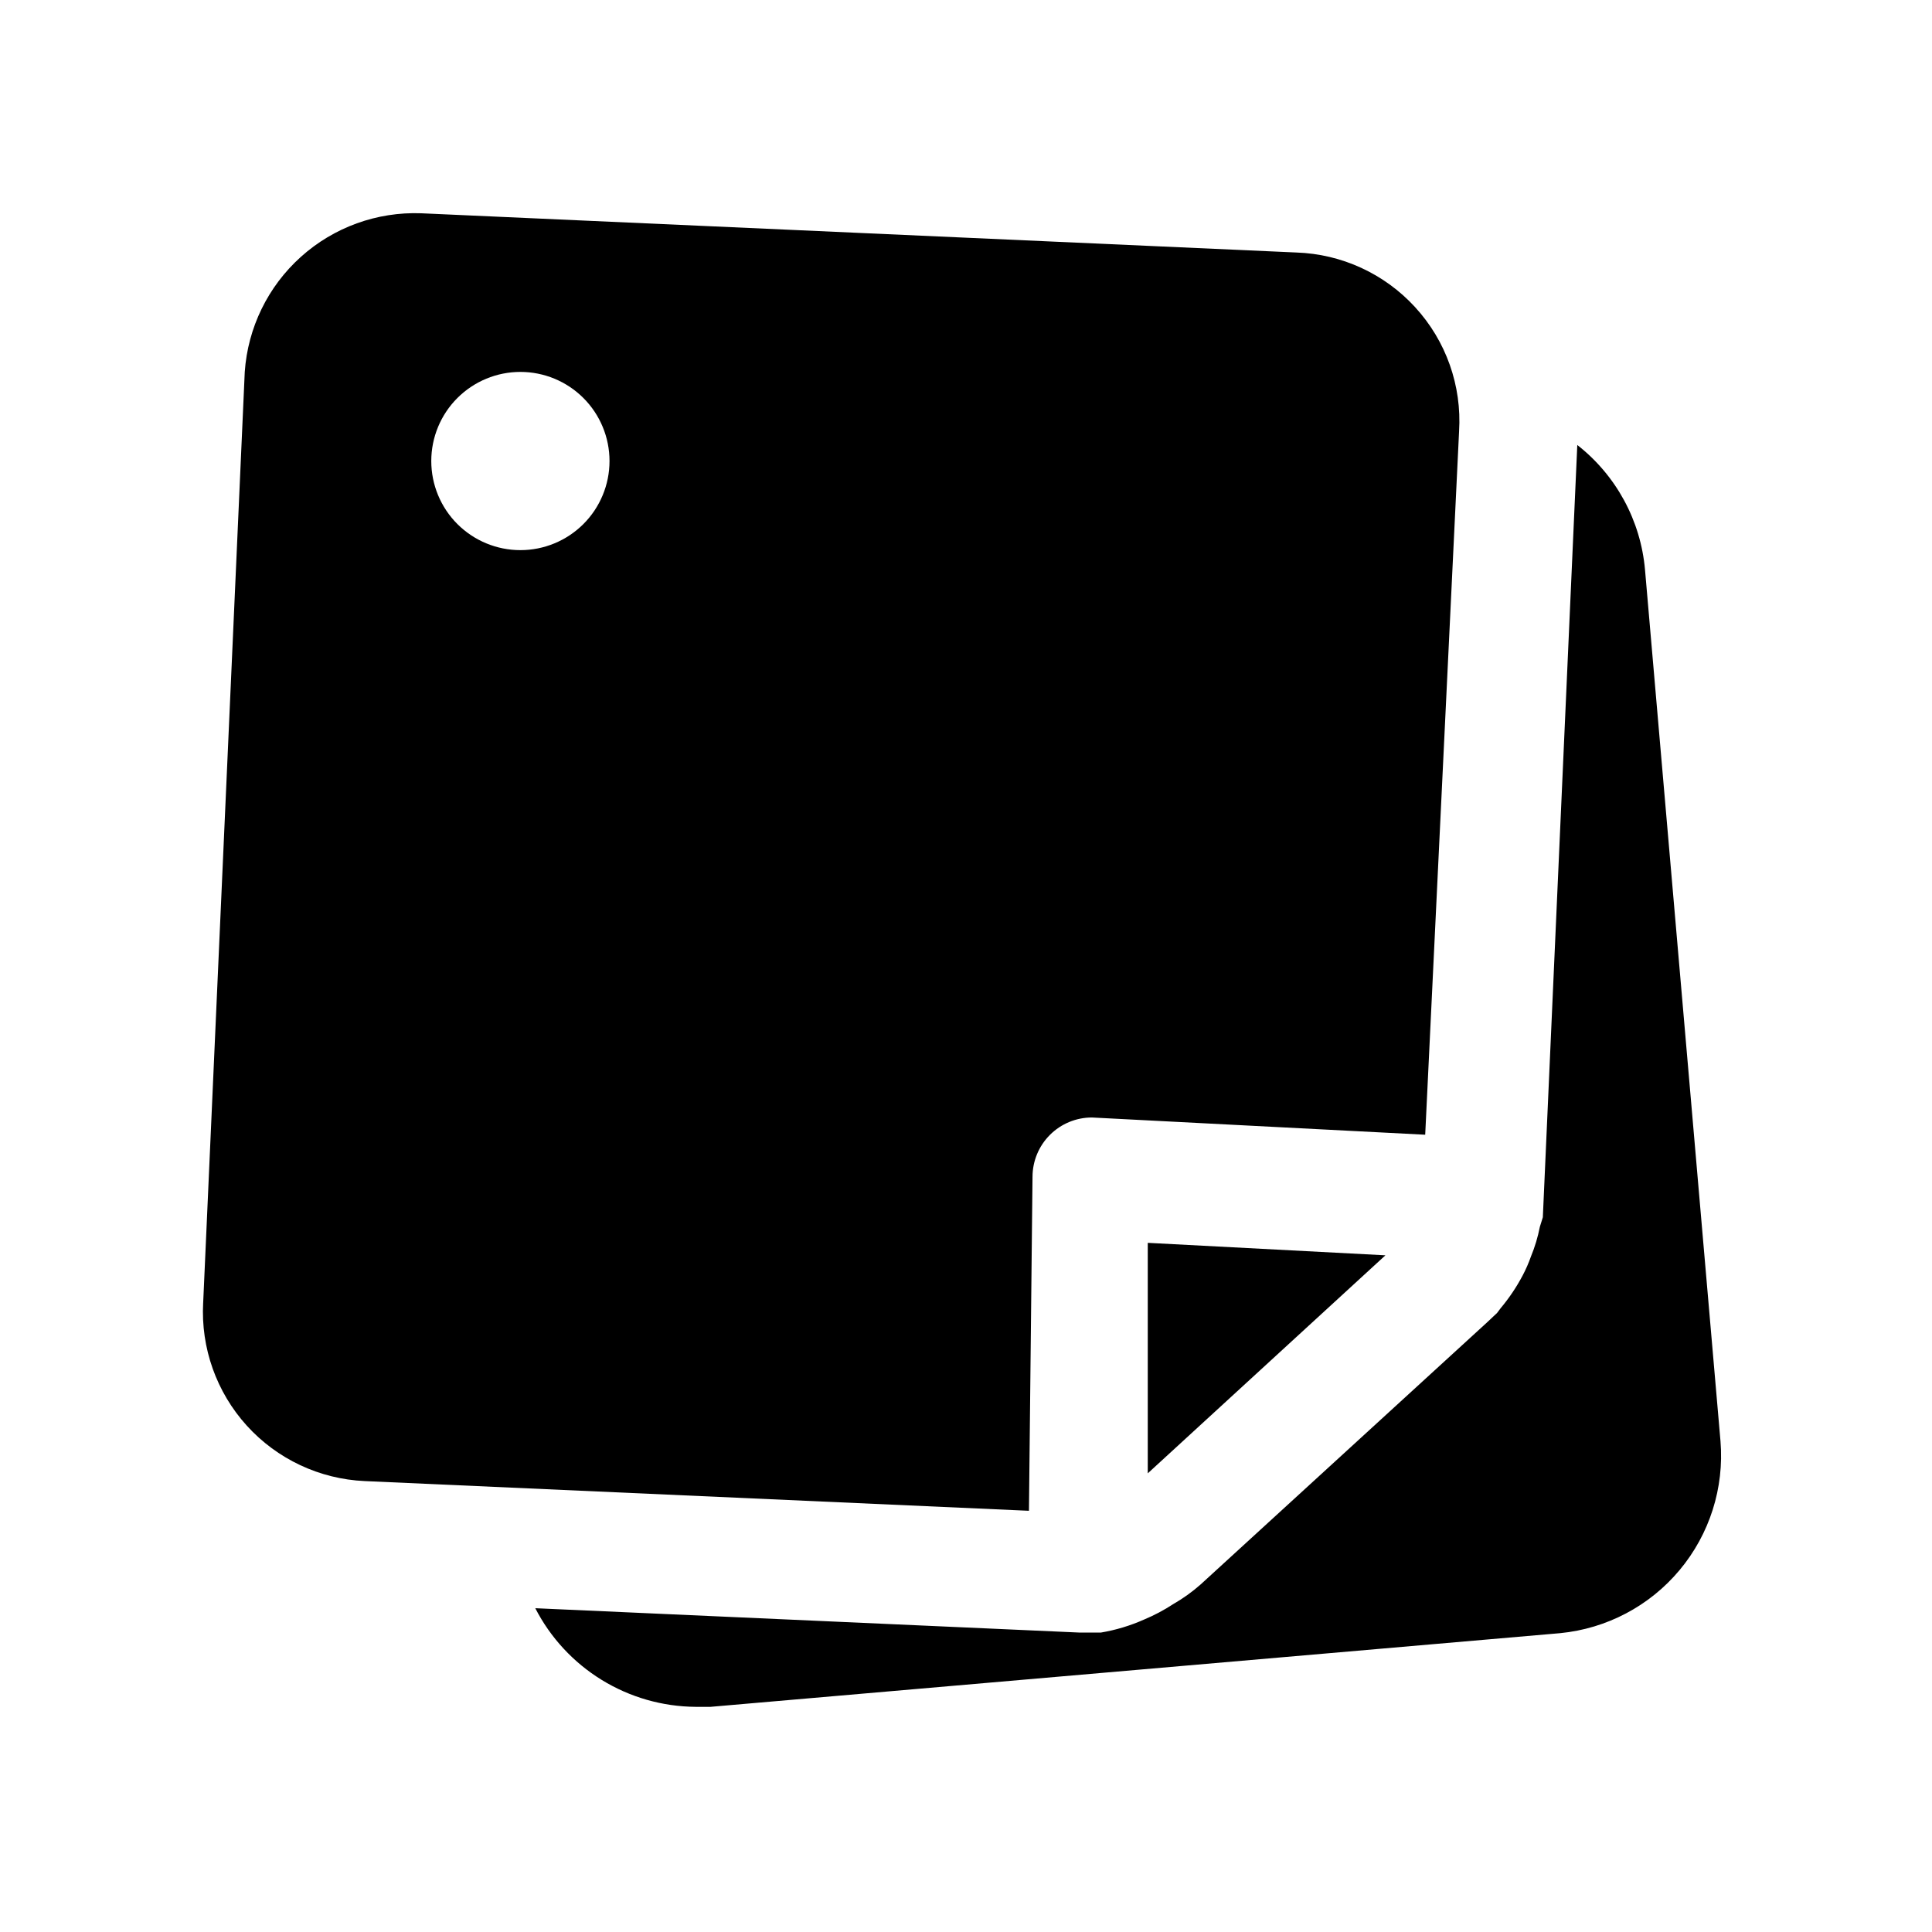 <?xml version="1.0" encoding="UTF-8"?>
<!-- Uploaded to: ICON Repo, www.svgrepo.com, Generator: ICON Repo Mixer Tools -->
<svg fill="#000000" width="800px" height="800px" version="1.1" viewBox="144 144 512 512" xmlns="http://www.w3.org/2000/svg">
 <g>
  <path d="m519.02 225.4c-8.121-8.867-19.473-14.086-31.488-14.484l-231.91-10.395c-11.727-0.434-23.164 3.707-31.891 11.555-8.727 7.844-14.059 18.777-14.867 30.484l-11.02 246.71-0.004-0.004c-0.641 11.957 3.523 23.676 11.566 32.547 8.043 8.871 19.297 14.156 31.258 14.688l176.02 7.871 0.945-88.48c0-4.176 1.656-8.18 4.609-11.133 2.953-2.953 6.957-4.613 11.133-4.613l88.324 4.566 8.977-186.41c0.75-12.094-3.453-23.977-11.652-32.902zm-237.11 64.391c-6.262 0-12.27-2.488-16.699-6.914-4.43-4.43-6.918-10.438-6.918-16.699 0-6.266 2.488-12.273 6.918-16.699 4.43-4.43 10.438-6.918 16.699-6.918s12.27 2.488 16.699 6.918c4.43 4.426 6.918 10.434 6.918 16.699 0 6.262-2.488 12.27-6.918 16.699-4.43 4.426-10.438 6.914-16.699 6.914zm166.26 244.66 62.977-57.781-62.977-3.305z"/>
  <path d="m599.95 525.95c1.008 12.363-2.887 24.621-10.84 34.137-7.953 9.516-19.328 15.52-31.672 16.719l-225.14 19.523h-3.938c-8.797-0.062-17.41-2.527-24.902-7.137-7.492-4.606-13.582-11.176-17.605-19l144.21 6.453h5.668v0.004c3.961-0.664 7.824-1.828 11.492-3.465 2.691-1.125 5.273-2.496 7.715-4.094 2.582-1.484 5.012-3.223 7.242-5.195l75.887-69.434 2.676-2.519 0.945-1.258c2.242-2.672 4.195-5.574 5.824-8.66 0.859-1.621 1.594-3.305 2.203-5.035 1.047-2.539 1.84-5.18 2.363-7.875l0.789-2.519 9.133-204.67h-0.004c10.305 8.062 16.805 20.031 17.949 33.062z"/>
 </g>
</svg>